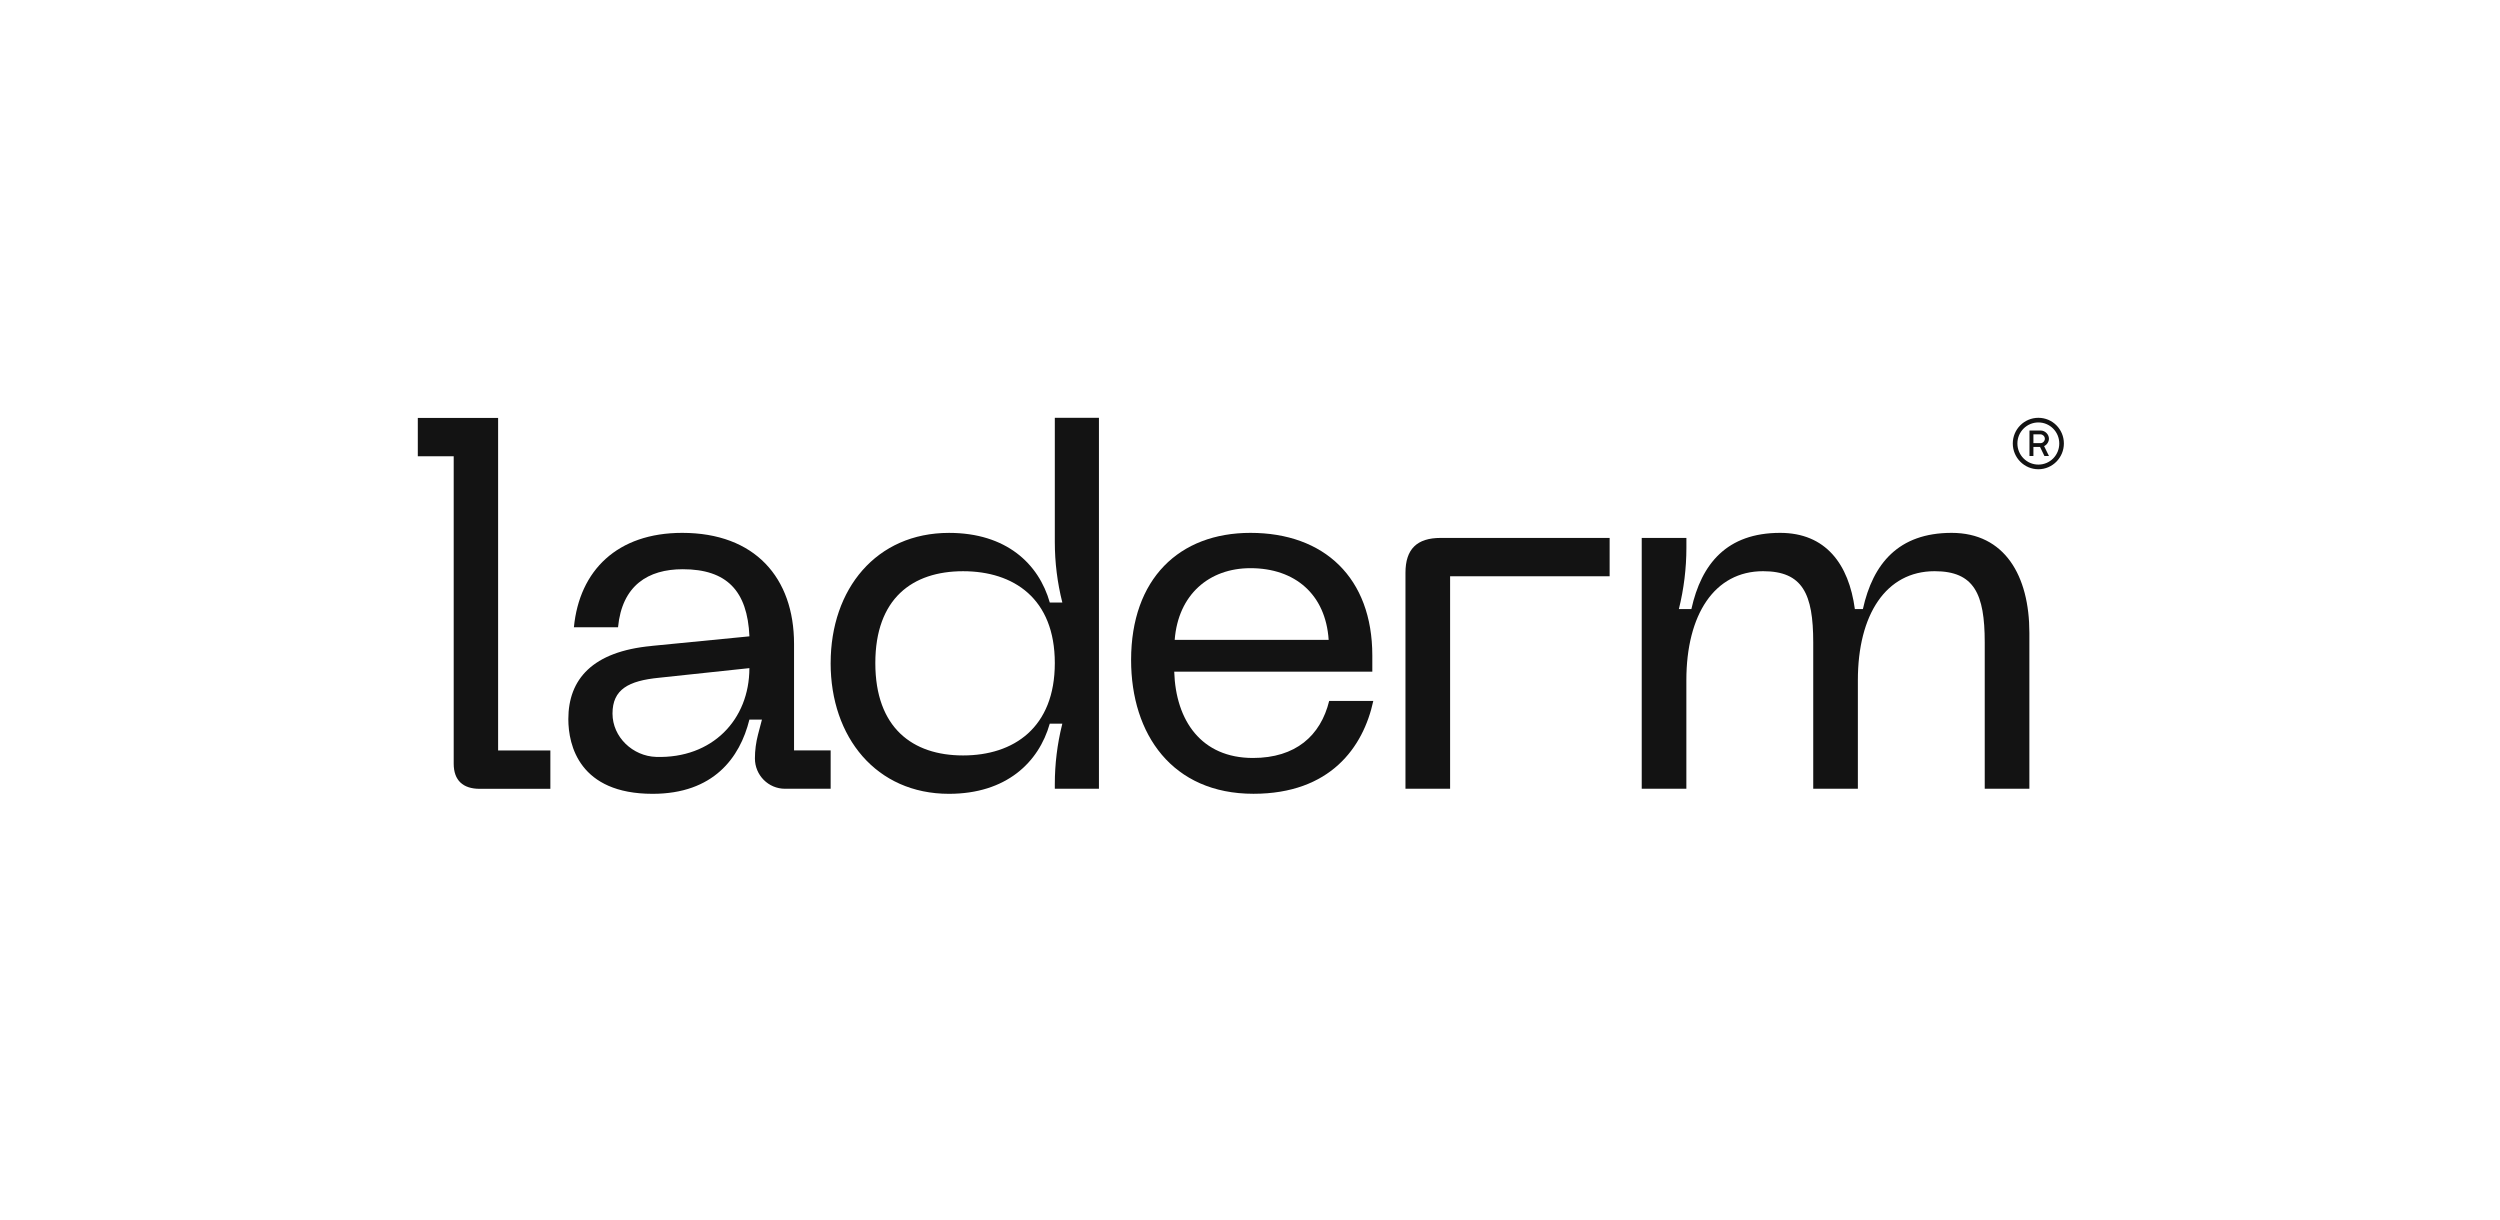 <?xml version="1.0" encoding="utf-8"?>
<svg xmlns="http://www.w3.org/2000/svg" fill="none" height="100%" overflow="visible" preserveAspectRatio="none" style="display: block;" viewBox="0 0 123 60" width="100%">
<g id="Frame 74">
<g clip-path="url(#clip0_0_17)" id="Warstwa_3">
<path d="M99.029 21.819C99.029 21.122 99.592 20.556 100.288 20.556C100.985 20.556 101.543 21.122 101.543 21.819C101.543 22.515 100.98 23.087 100.288 23.087C99.596 23.087 99.029 22.52 99.029 21.819ZM101.316 21.819C101.316 21.247 100.856 20.784 100.288 20.784C99.721 20.784 99.256 21.247 99.256 21.819C99.256 22.39 99.716 22.858 100.288 22.858C100.861 22.858 101.316 22.395 101.316 21.819ZM99.85 22.434V21.182H100.402C100.613 21.182 100.808 21.366 100.808 21.584C100.808 21.725 100.716 21.883 100.57 21.949L100.808 22.434H100.585L100.369 21.988H100.044V22.434H99.85ZM100.044 21.803H100.396C100.504 21.803 100.607 21.704 100.607 21.585C100.607 21.456 100.487 21.368 100.396 21.368H100.044V21.803Z" fill="#131313" id="Vector"/>
<path d="M20.556 22.448V20.562H24.507V36.922H27.078V38.81H23.601C22.781 38.81 22.322 38.397 22.322 37.572V22.448H20.556Z" fill="#131313" id="Vector_2"/>
<path d="M32.06 31.779L36.872 31.308C36.774 29.073 35.761 28.006 33.59 28.006C31.887 28.006 30.605 28.801 30.407 30.861H28.236C28.508 28.054 30.382 26.217 33.565 26.217C37.144 26.217 39.067 28.427 39.067 31.679V36.919H40.868V38.807H38.623C37.805 38.807 37.142 38.14 37.142 37.317C37.142 36.921 37.194 36.528 37.293 36.146L37.487 35.406H36.87C36.402 37.293 35.094 39.056 32.108 39.056C28.507 39.056 27.962 36.672 27.962 35.381C27.962 33.42 29.147 32.053 32.059 31.781L32.06 31.779ZM32.281 37.24C35.043 37.325 36.87 35.409 36.87 32.872L32.429 33.345C30.923 33.493 30.135 33.916 30.135 35.107C30.135 36.264 31.132 37.204 32.281 37.24Z" fill="#131313" id="Vector_3"/>
<path d="M40.868 32.624C40.868 28.975 43.114 26.218 46.691 26.218C49.504 26.218 51.107 27.733 51.65 29.645H52.267C52.021 28.671 51.897 27.672 51.897 26.668V20.556H54.068V38.807H51.897V38.581C51.897 37.594 52.017 36.609 52.255 35.651L52.266 35.605H51.648C51.105 37.516 49.502 39.056 46.689 39.056C43.111 39.056 40.867 36.274 40.867 32.624H40.868ZM47.383 37.168C49.875 37.168 51.897 35.803 51.897 32.624C51.897 29.446 49.874 28.104 47.383 28.104C44.891 28.104 43.066 29.446 43.066 32.624C43.066 35.803 44.891 37.168 47.383 37.168Z" fill="#131313" id="Vector_4"/>
<path d="M61.522 26.217C65.15 26.217 67.518 28.427 67.518 32.251V33.046H57.772C57.847 35.454 59.103 37.292 61.646 37.292C63.742 37.292 64.975 36.199 65.395 34.486H67.566C67.073 36.771 65.445 39.054 61.669 39.054C57.673 39.054 55.65 36.124 55.65 32.474C55.65 28.477 58.018 26.217 61.522 26.217ZM65.37 31.48C65.223 29.245 63.717 27.954 61.522 27.954C59.498 27.954 57.968 29.245 57.795 31.48H65.37Z" fill="#131313" id="Vector_5"/>
<path d="M70.875 26.466H79.194V28.353H71.345V38.807H69.149V28.18C69.149 27.012 69.717 26.466 70.877 26.466H70.875Z" fill="#131313" id="Vector_6"/>
<path d="M80.775 26.466H82.971V26.942C82.971 27.962 82.846 28.978 82.6 29.967H83.216C83.709 27.732 84.967 26.217 87.583 26.217C89.828 26.217 90.962 27.757 91.259 29.967H91.654C92.147 27.732 93.405 26.217 96.019 26.217C98.633 26.217 99.845 28.328 99.845 31.133V38.805H97.649V31.604C97.649 29.22 97.131 28.103 95.183 28.103C92.789 28.103 91.407 30.239 91.407 33.467V38.805H89.211V31.604C89.211 29.22 88.692 28.103 86.743 28.103C84.35 28.103 82.969 30.239 82.969 33.467V38.805H80.773V26.466H80.775Z" fill="#131313" id="Vector_7"/>
</g>
</g>
<defs>
<clipPath id="clip0_0_17">
<rect fill="white" height="18.5" transform="translate(20.556 20.556)" width="80.989"/>
</clipPath>
</defs>
</svg>